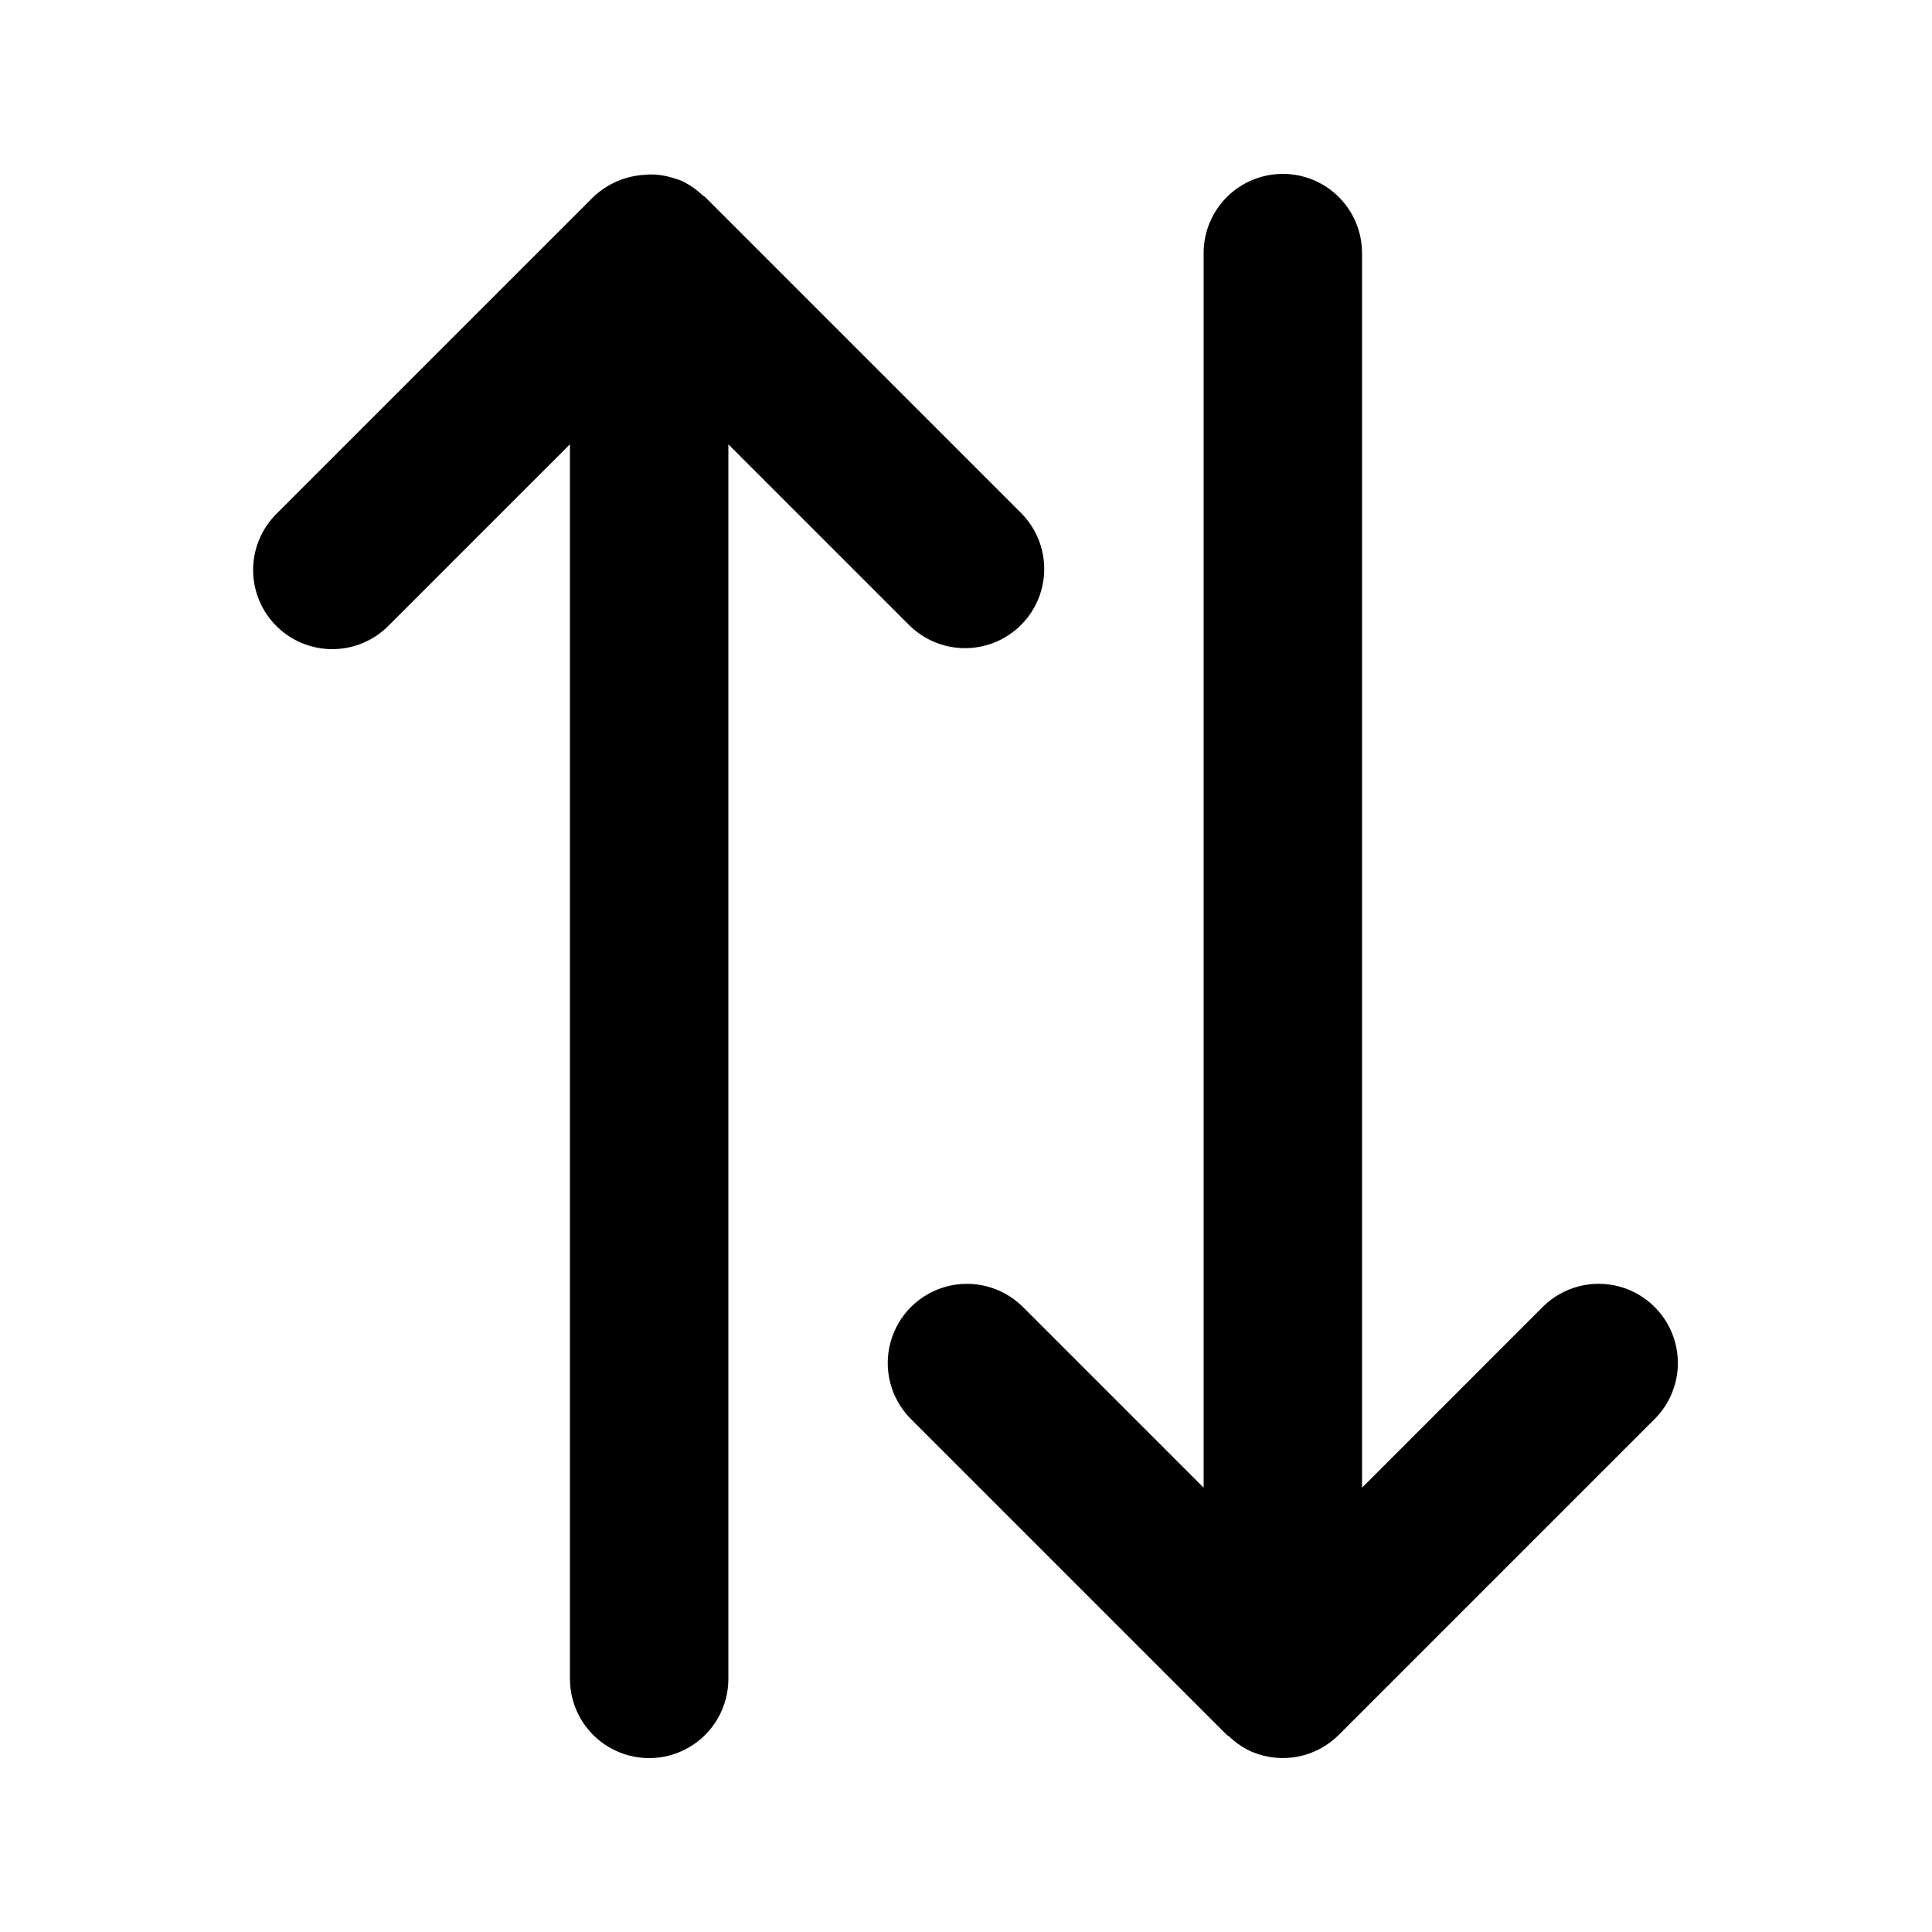 <?xml version="1.0" encoding="UTF-8"?>
<!-- Uploaded to: ICON Repo, www.svgrepo.com, Generator: ICON Repo Mixer Tools -->
<svg fill="#000000" width="800px" height="800px" version="1.1" viewBox="144 144 512 512" xmlns="http://www.w3.org/2000/svg">
 <g>
  <path d="m217.22 309.88c3.938 3.938 9.277 6.152 14.844 6.152s10.906-2.215 14.84-6.152l48.137-48.133v327.18c0 7.5 4 14.43 10.496 18.18 6.492 3.75 14.496 3.75 20.992 0 6.492-3.75 10.496-10.68 10.496-18.18v-327.18l48.133 48.133c5.332 5.152 12.984 7.106 20.137 5.144 7.148-1.957 12.734-7.543 14.691-14.691 1.961-7.148 0.004-14.805-5.144-20.137l-83.969-83.969c-0.188-0.191-0.445-0.246-0.629-0.418-1.789-1.738-3.879-3.133-6.164-4.125l-0.074-0.02c-0.176-0.07-0.367-0.07-0.543-0.137-2.141-0.797-4.394-1.238-6.676-1.297-0.688-0.023-1.332 0.062-2.019 0.102-5.078 0.297-9.887 2.387-13.566 5.902l-83.969 83.969c-3.938 3.934-6.152 9.27-6.152 14.836-0.004 5.566 2.207 10.906 6.141 14.84z"/>
  <path d="m483.96 190.08c-5.566 0-10.906 2.211-14.84 6.148-3.938 3.938-6.148 9.277-6.148 14.844v327.18l-48.137-48.133c-5.332-5.148-12.984-7.106-20.133-5.144-7.148 1.961-12.734 7.543-14.695 14.695-1.961 7.148-0.004 14.801 5.144 20.133l83.969 83.969c0.188 0.191 0.445 0.246 0.629 0.418 1.789 1.738 3.879 3.137 6.168 4.125l0.066 0.012h-0.004c3.828 1.578 8.039 1.984 12.098 1.172 4.059-0.812 7.789-2.809 10.715-5.734l83.969-83.969c5.148-5.332 7.106-12.984 5.144-20.133-1.957-7.148-7.543-12.734-14.691-14.695-7.152-1.961-14.805-0.004-20.137 5.144l-48.125 48.141v-327.18c0-5.566-2.211-10.906-6.148-14.844-3.934-3.938-9.273-6.148-14.844-6.148z"/>
 </g>
</svg>